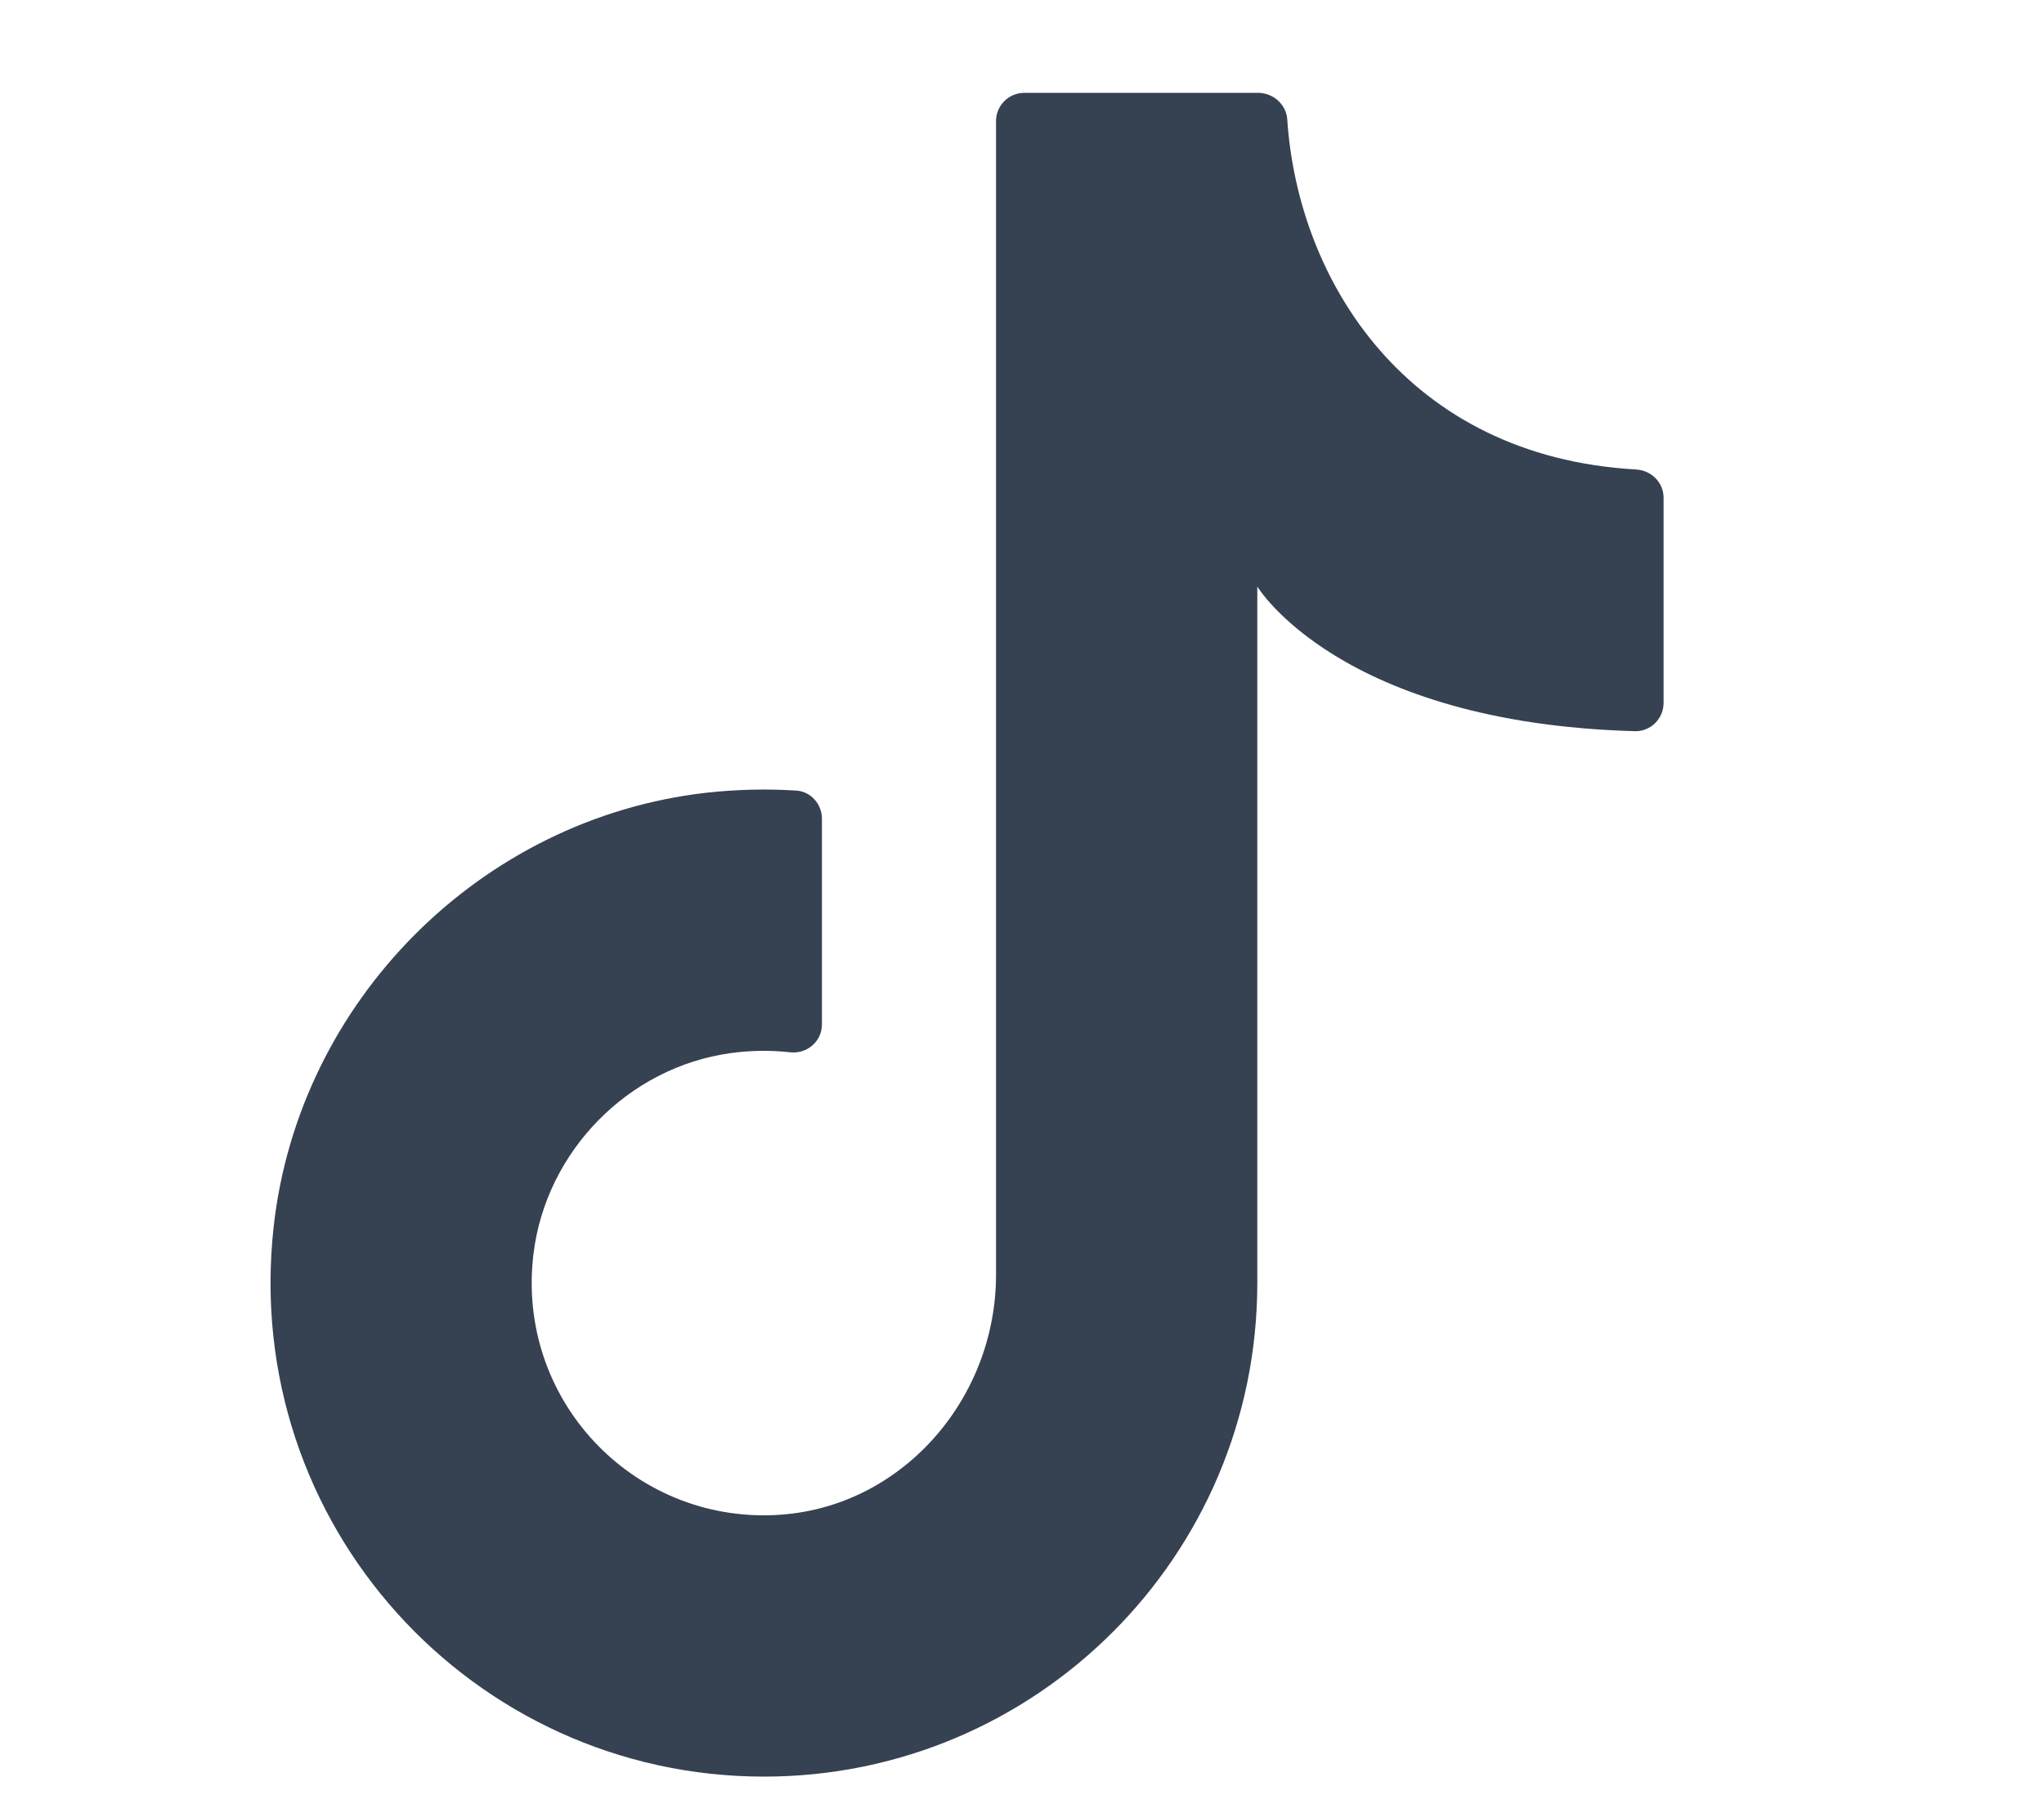 <svg width="17" height="15" viewBox="0 0 17 15" fill="none" xmlns="http://www.w3.org/2000/svg">
<g id="Tiktok">
<path id="Vector" d="M10.457 10.911V4.877C10.457 4.877 11.137 6.011 13.597 6.08C13.728 6.084 13.836 5.976 13.836 5.845V4.139C13.836 4.012 13.735 3.912 13.608 3.904C11.7 3.796 10.794 2.333 10.706 0.991C10.697 0.867 10.588 0.772 10.464 0.772H8.519C8.39 0.772 8.284 0.877 8.284 1.007V10.6C8.284 11.642 7.488 12.549 6.447 12.598C5.257 12.655 4.29 11.633 4.437 10.426C4.541 9.573 5.225 8.875 6.076 8.757C6.245 8.734 6.41 8.732 6.57 8.75C6.712 8.766 6.836 8.66 6.836 8.518V6.808C6.836 6.687 6.744 6.581 6.622 6.574C6.378 6.558 6.128 6.564 5.874 6.592C3.998 6.805 2.484 8.324 2.276 10.201C2.002 12.677 3.933 14.773 6.354 14.773C8.62 14.773 10.457 12.935 10.457 10.669" fill="#364152"/>
</g>
</svg>
